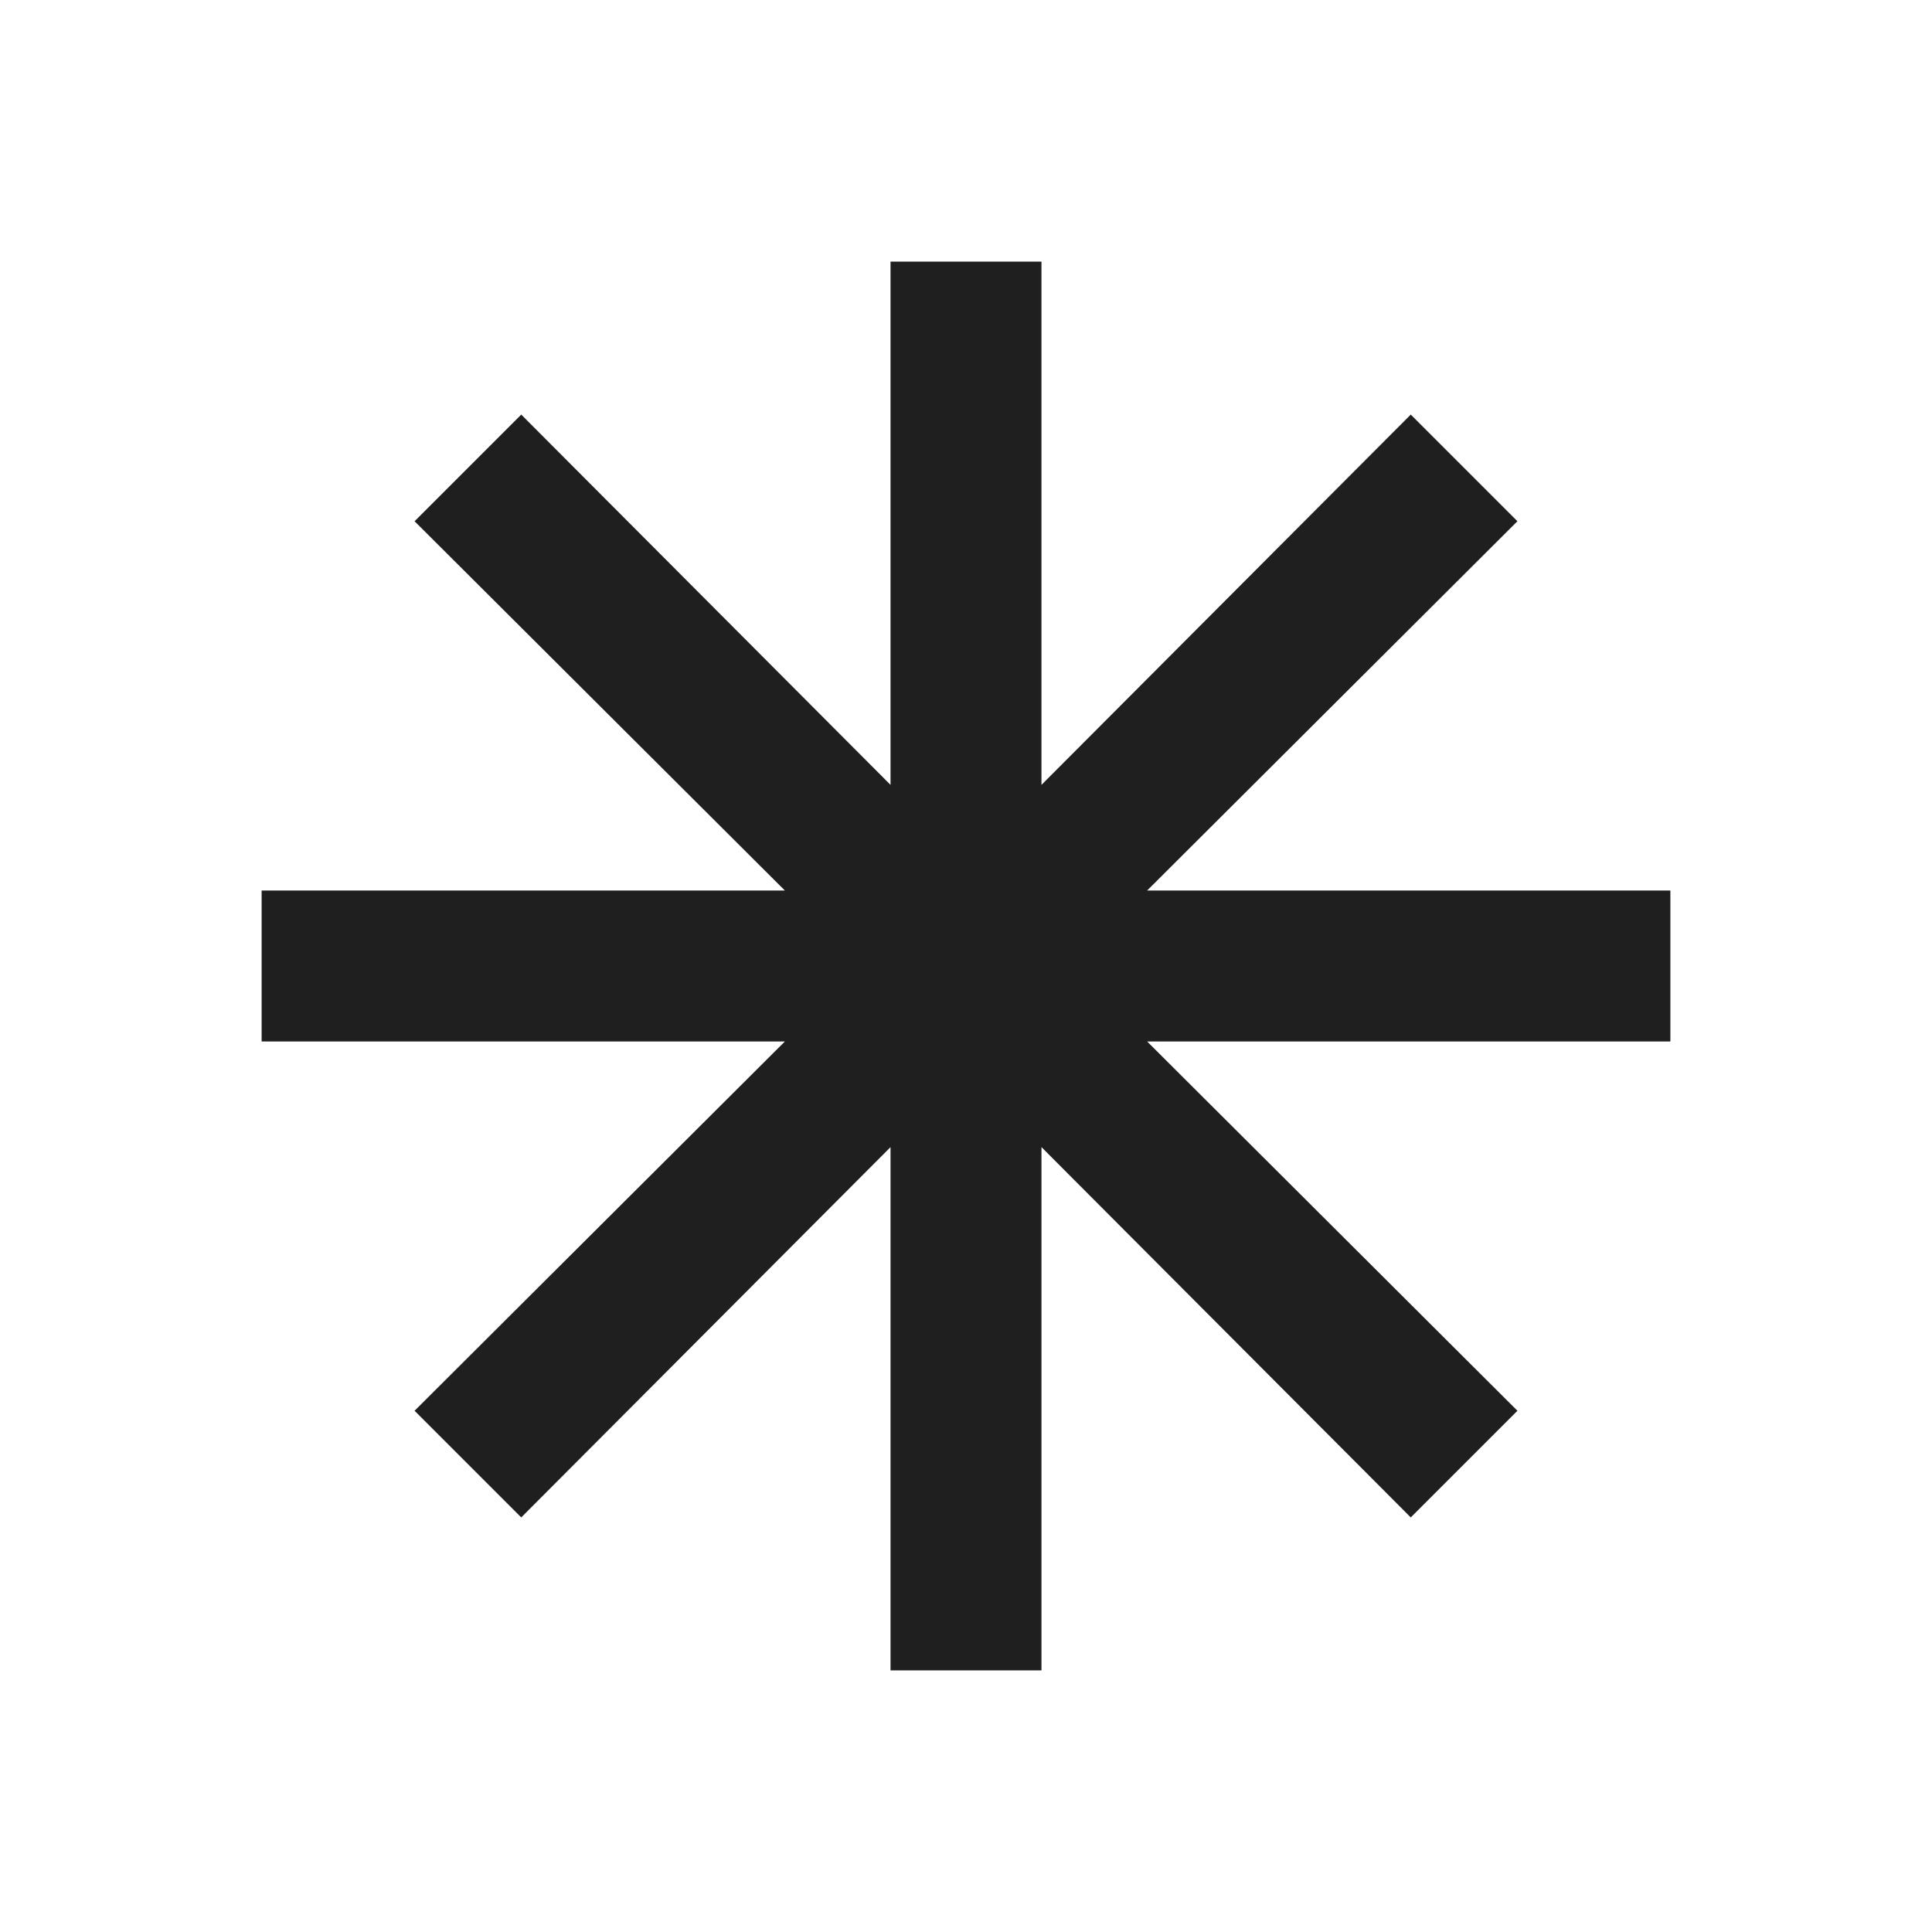 <svg fill="#1f1f1f" width="24px" viewBox="0 -960 960 960" height="24px" xmlns="http://www.w3.org/2000/svg"><path d="M442.5-130v-260L259-206l-53-53 184-183.5H130v-75h260L206-701l53-53 183.5 184v-260h75v260L701-754l53 53-184 183.5h260v75H570L754-259l-53 53-183.5-184v260h-75Z"></path></svg>